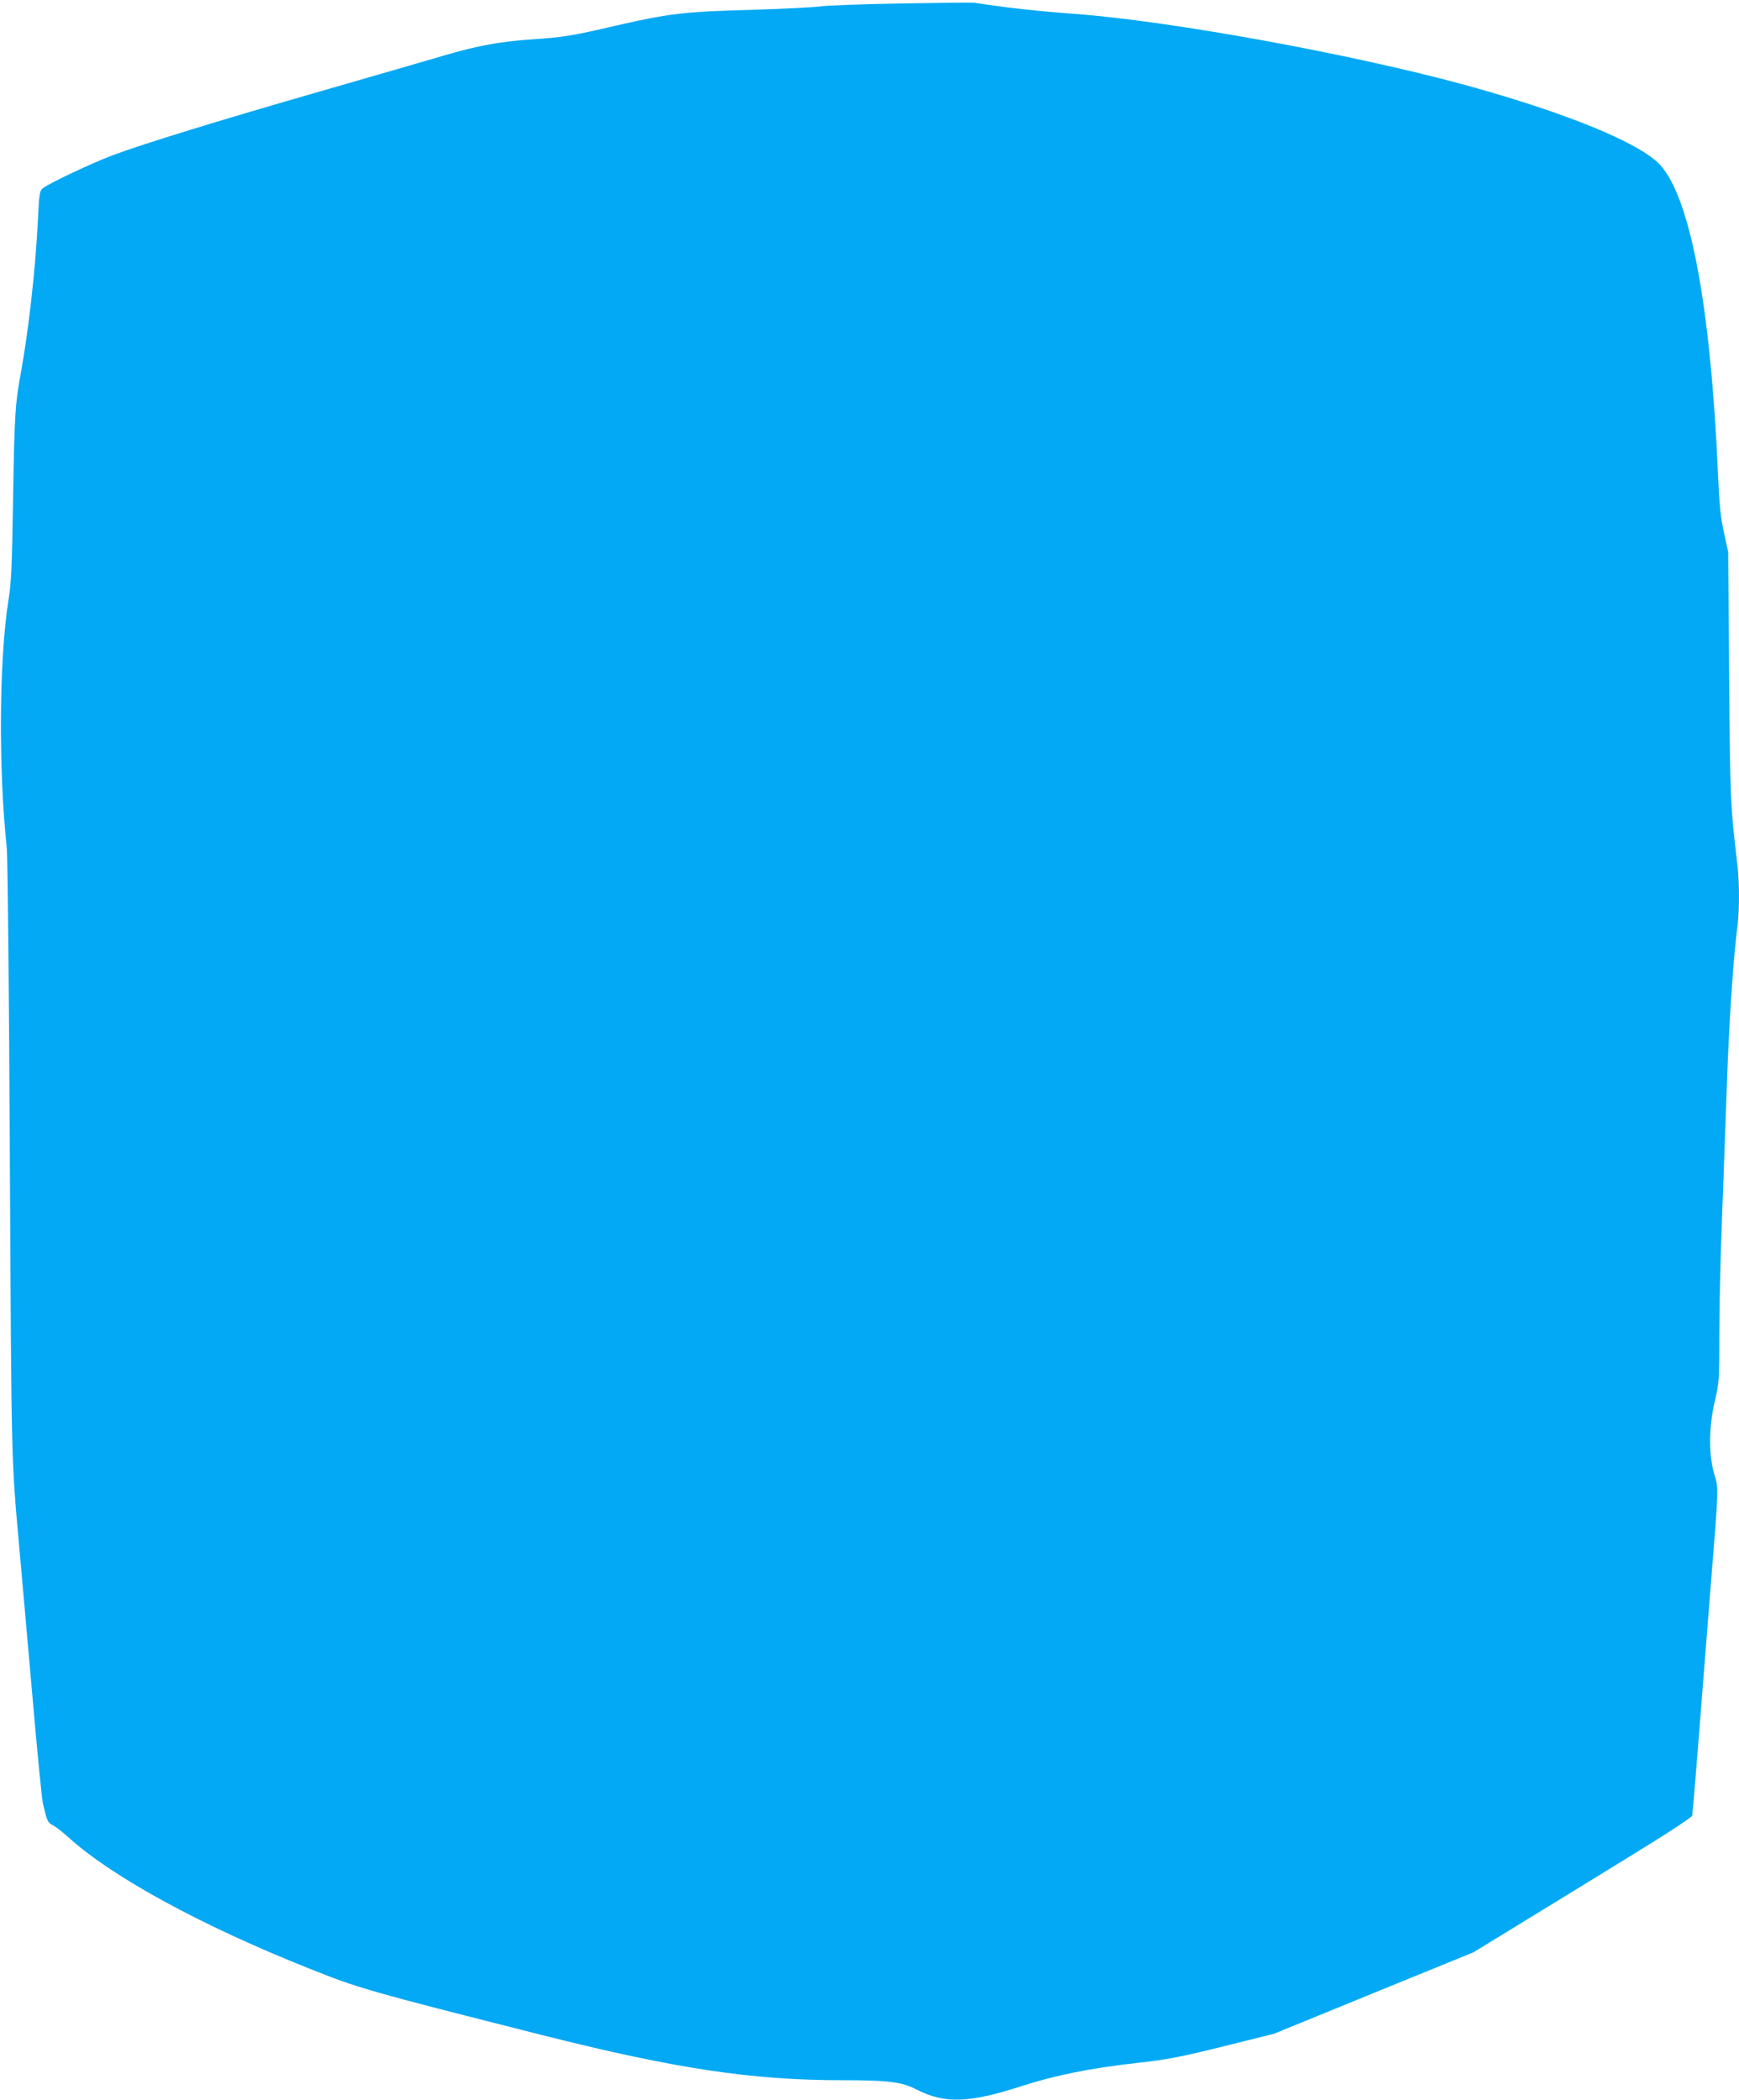 <?xml version="1.0" standalone="no"?>
<!DOCTYPE svg PUBLIC "-//W3C//DTD SVG 20010904//EN"
 "http://www.w3.org/TR/2001/REC-SVG-20010904/DTD/svg10.dtd">
<svg version="1.0" xmlns="http://www.w3.org/2000/svg"
 width="1060pt" height="1280pt" viewBox="0 0 1060 1280"
 preserveAspectRatio="xMidYMid meet">
<g transform="translate(0,1280) scale(0.1,-0.1)"
fill="#03a9f4" stroke="none">
<path d="M5500 12779 c-234 -4 -459 -12 -500 -18 -41 -6 -230 -15 -420 -21
-407 -11 -502 -22 -820 -95 -280 -65 -320 -71 -517 -85 -194 -13 -334 -39
-525 -95 -84 -25 -427 -124 -763 -221 -638 -184 -1067 -316 -1270 -391 -125
-47 -383 -169 -423 -200 -21 -17 -23 -29 -32 -213 -15 -294 -57 -664 -105
-925 -32 -173 -37 -248 -45 -740 -7 -437 -11 -528 -29 -637 -56 -355 -61
-1023 -10 -1503 6 -50 14 -882 19 -1890 10 -1903 8 -1824 60 -2405 11 -118 44
-501 75 -850 30 -349 60 -655 66 -680 26 -112 29 -120 62 -136 18 -10 61 -43
97 -76 267 -241 808 -536 1464 -797 303 -121 350 -135 1421 -406 808 -204
1276 -275 1830 -275 277 0 361 -10 448 -55 175 -90 323 -85 647 20 205 66 420
109 698 140 190 21 268 36 572 112 l265 66 609 249 608 248 664 407 c481 294
666 412 669 427 2 12 18 199 35 416 17 217 49 622 71 900 57 711 56 670 28
765 -35 120 -33 290 4 446 26 113 27 125 27 410 0 162 7 461 15 664 8 204 21
575 30 825 14 407 39 790 66 998 12 96 12 264 -1 371 -43 369 -44 385 -50
1151 l-6 755 -26 120 c-21 98 -28 167 -37 375 -45 1010 -169 1666 -352 1865
-124 134 -571 317 -1185 486 -692 189 -1792 390 -2379 434 -242 18 -421 38
-615 68 -8 2 -206 0 -440 -4z"/>
</g>
</svg>
